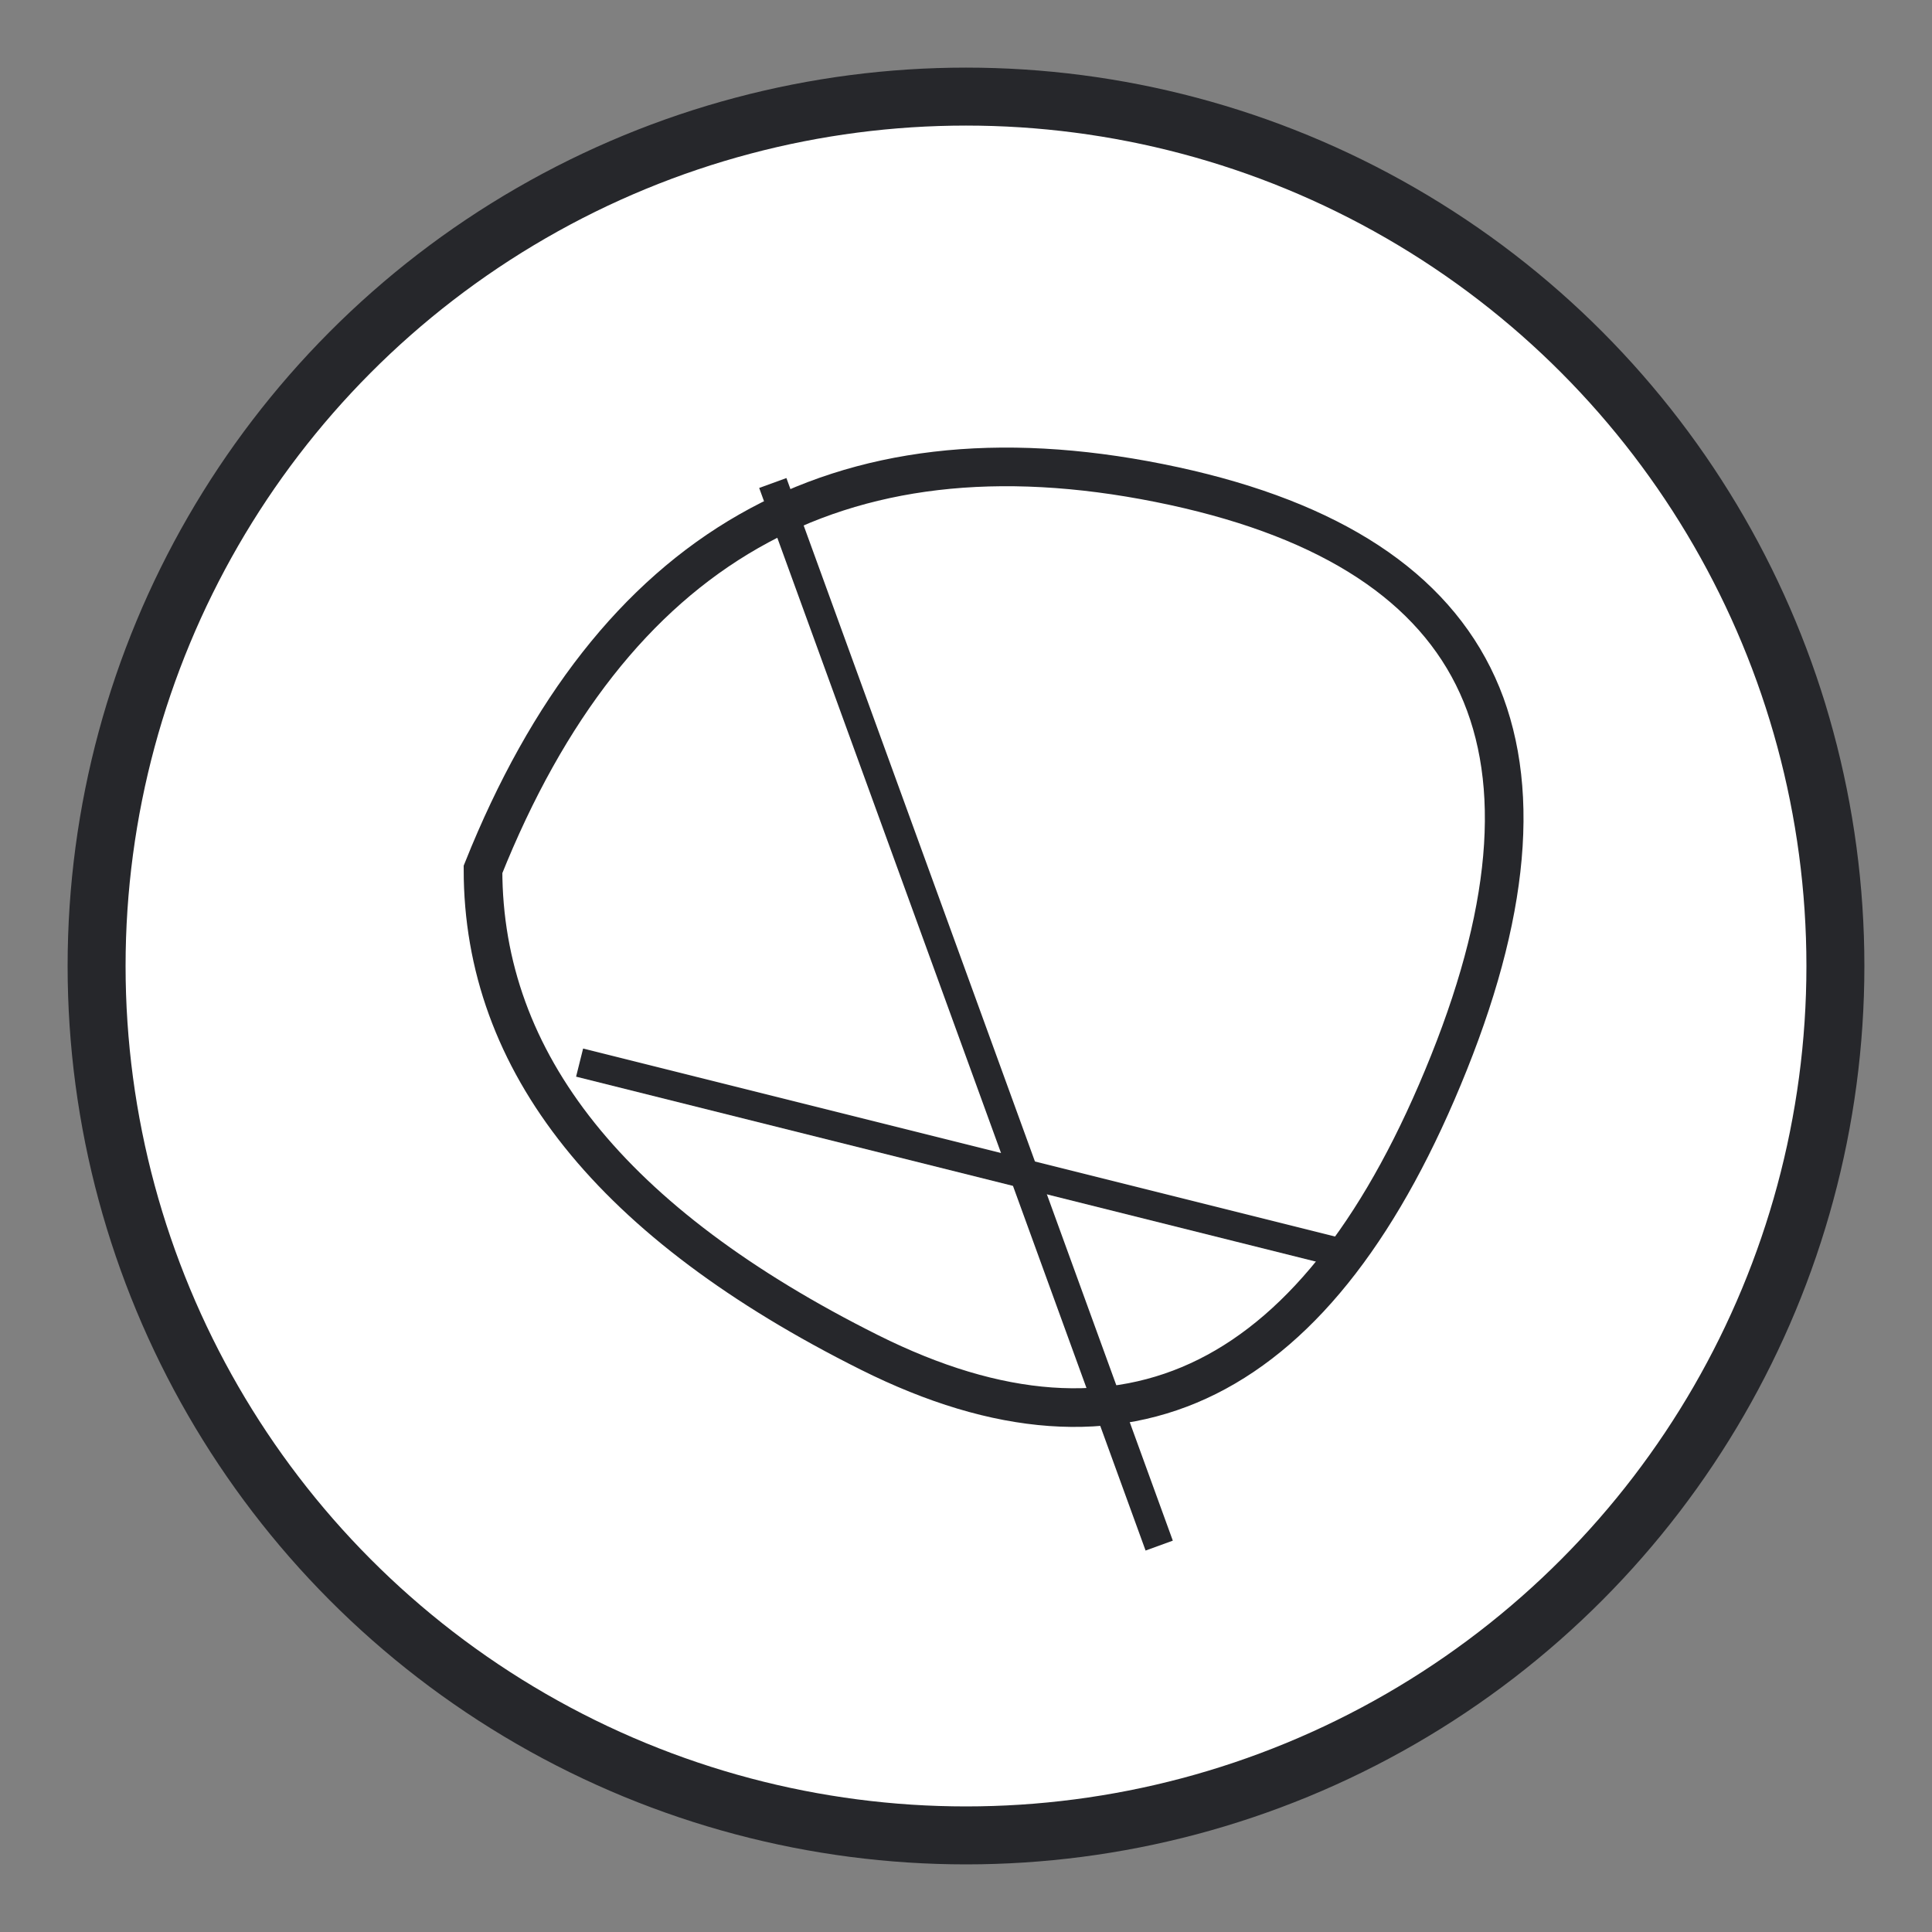 <svg width="200" height="200" viewBox="0 0 200 200" xmlns="http://www.w3.org/2000/svg">
    <rect x="0" y="0" width="200" height="200" fill="#808080" stroke="none"/>
    <!-- Outer Circle -->
    <circle cx="100" cy="100" r="90" stroke="#26272b" stroke-width="6" fill="white"/>

    <!-- Childlike Ball Pattern (Irregular, hand-drawn look) -->
    <path d="M50,90 Q70,40 120,50 T150,110 T90,140 T50,90 Z" 
          fill="none" stroke="#26272b" stroke-width="4"/>

    <!-- Random abstract childlike lines -->
    <line x1="60" y1="110" x2="140" y2="130" stroke="#26272b" stroke-width="3"/>
    <line x1="80" y1="50" x2="120" y2="160" stroke="#26272b" stroke-width="3"/>
</svg>